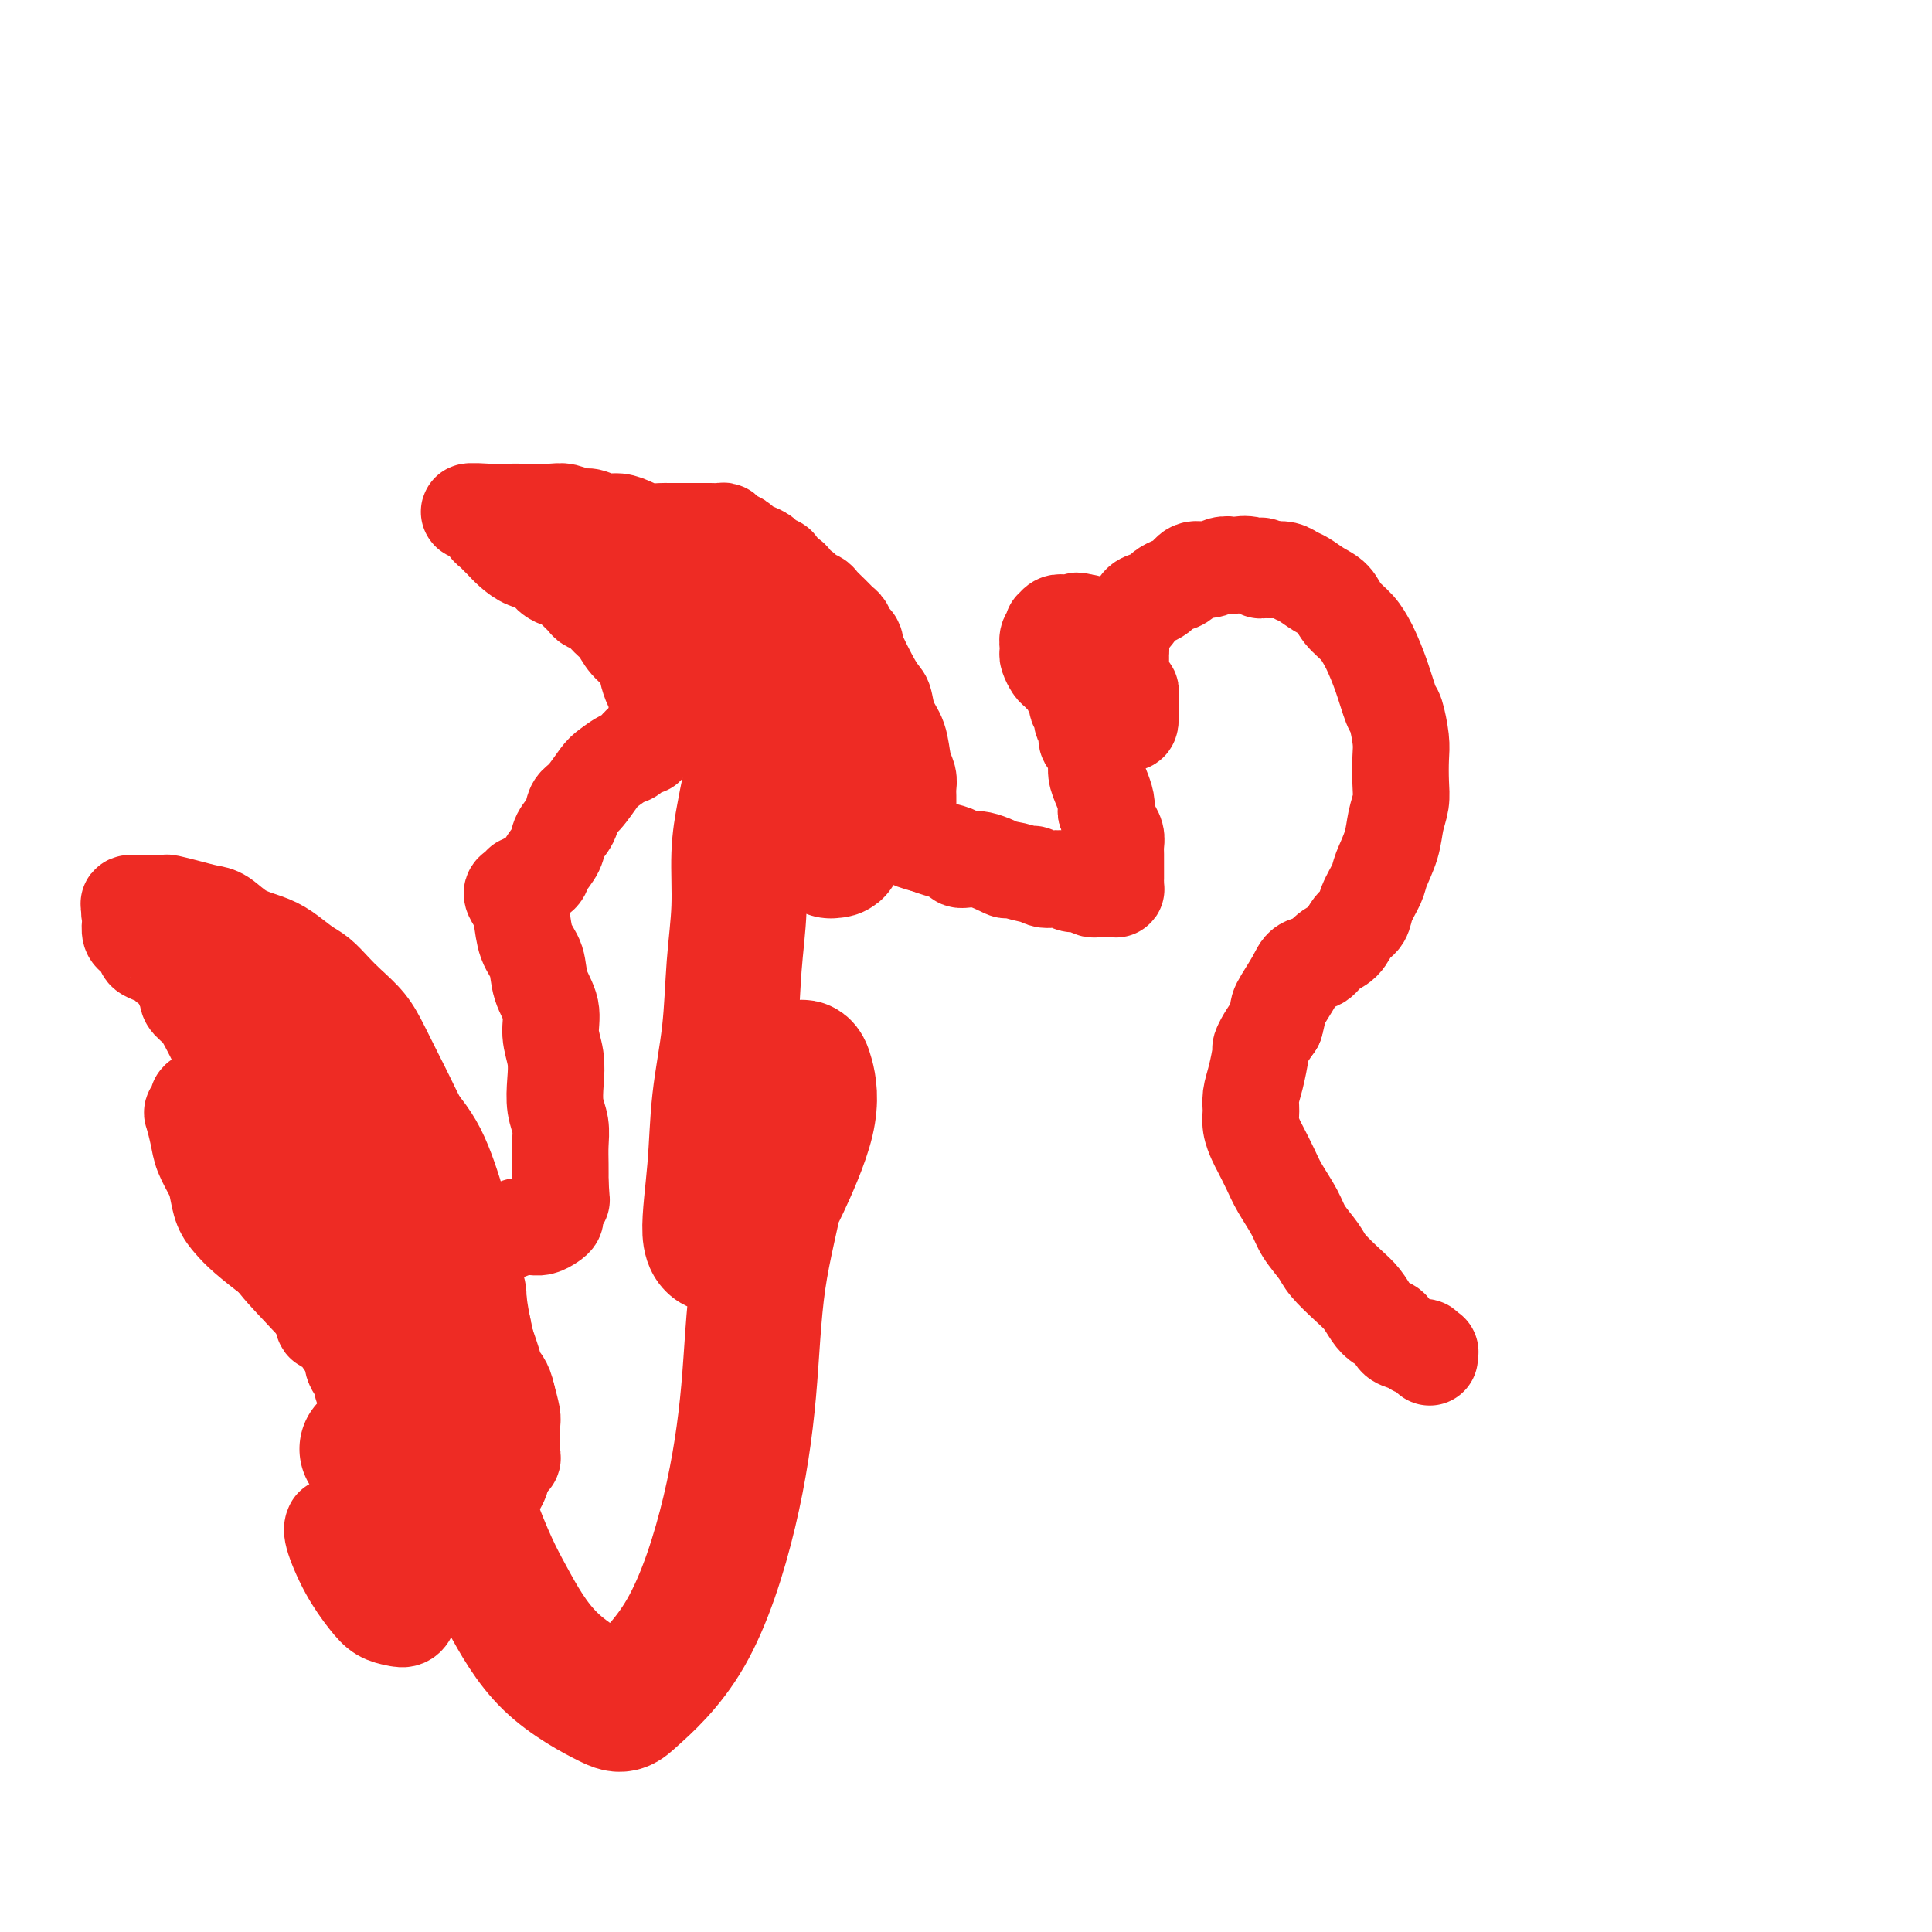<svg viewBox='0 0 400 400' version='1.1' xmlns='http://www.w3.org/2000/svg' xmlns:xlink='http://www.w3.org/1999/xlink'><g fill='none' stroke='#EE2B24' stroke-width='20' stroke-linecap='round' stroke-linejoin='round'><path d='M296,281c-0.032,-0.414 -0.064,-0.829 0,-1c0.064,-0.171 0.223,-0.099 0,0c-0.223,0.099 -0.829,0.223 -1,0c-0.171,-0.223 0.092,-0.795 0,-1c-0.092,-0.205 -0.539,-0.043 -1,0c-0.461,0.043 -0.935,-0.034 -1,0c-0.065,0.034 0.278,0.178 0,0c-0.278,-0.178 -1.177,-0.680 -2,-1c-0.823,-0.320 -1.571,-0.459 -2,-1c-0.429,-0.541 -0.539,-1.484 -1,-2c-0.461,-0.516 -1.272,-0.606 -2,-1c-0.728,-0.394 -1.373,-1.090 -2,-2c-0.627,-0.910 -1.236,-2.032 -2,-3c-0.764,-0.968 -1.684,-1.783 -3,-3c-1.316,-1.217 -3.028,-2.835 -4,-4c-0.972,-1.165 -1.205,-1.875 -2,-3c-0.795,-1.125 -2.153,-2.665 -3,-4c-0.847,-1.335 -1.182,-2.464 -2,-4c-0.818,-1.536 -2.118,-3.478 -3,-5c-0.882,-1.522 -1.346,-2.623 -2,-4c-0.654,-1.377 -1.496,-3.029 -2,-4c-0.504,-0.971 -0.668,-1.262 -1,-2c-0.332,-0.738 -0.831,-1.925 -1,-3c-0.169,-1.075 -0.007,-2.038 0,-3c0.007,-0.962 -0.139,-1.923 0,-3c0.139,-1.077 0.565,-2.269 1,-4c0.435,-1.731 0.879,-4.000 1,-5c0.121,-1.000 -0.083,-0.731 0,-1c0.083,-0.269 0.452,-1.077 1,-2c0.548,-0.923 1.274,-1.962 2,-3'/><path d='M264,212c0.839,-2.969 0.436,-2.893 1,-4c0.564,-1.107 2.094,-3.398 3,-5c0.906,-1.602 1.187,-2.516 2,-3c0.813,-0.484 2.158,-0.538 3,-1c0.842,-0.462 1.180,-1.333 2,-2c0.820,-0.667 2.122,-1.130 3,-2c0.878,-0.870 1.334,-2.146 2,-3c0.666,-0.854 1.544,-1.287 2,-2c0.456,-0.713 0.489,-1.705 1,-3c0.511,-1.295 1.500,-2.891 2,-4c0.500,-1.109 0.512,-1.730 1,-3c0.488,-1.270 1.451,-3.190 2,-5c0.549,-1.810 0.684,-3.511 1,-5c0.316,-1.489 0.814,-2.767 1,-4c0.186,-1.233 0.062,-2.420 0,-4c-0.062,-1.580 -0.061,-3.552 0,-5c0.061,-1.448 0.181,-2.374 0,-4c-0.181,-1.626 -0.664,-3.954 -1,-5c-0.336,-1.046 -0.526,-0.811 -1,-2c-0.474,-1.189 -1.233,-3.802 -2,-6c-0.767,-2.198 -1.541,-3.982 -2,-5c-0.459,-1.018 -0.601,-1.270 -1,-2c-0.399,-0.730 -1.055,-1.940 -2,-3c-0.945,-1.060 -2.179,-1.972 -3,-3c-0.821,-1.028 -1.230,-2.174 -2,-3c-0.770,-0.826 -1.900,-1.332 -3,-2c-1.100,-0.668 -2.171,-1.499 -3,-2c-0.829,-0.501 -1.415,-0.673 -2,-1c-0.585,-0.327 -1.167,-0.808 -2,-1c-0.833,-0.192 -1.916,-0.096 -3,0'/><path d='M263,118c-3.162,-1.796 -2.068,-0.286 -2,0c0.068,0.286 -0.891,-0.651 -2,-1c-1.109,-0.349 -2.370,-0.109 -3,0c-0.630,0.109 -0.630,0.089 -1,0c-0.370,-0.089 -1.110,-0.245 -2,0c-0.890,0.245 -1.930,0.892 -3,1c-1.070,0.108 -2.170,-0.322 -3,0c-0.830,0.322 -1.391,1.396 -2,2c-0.609,0.604 -1.266,0.738 -2,1c-0.734,0.262 -1.545,0.652 -2,1c-0.455,0.348 -0.556,0.656 -1,1c-0.444,0.344 -1.232,0.726 -2,1c-0.768,0.274 -1.516,0.441 -2,1c-0.484,0.559 -0.704,1.511 -1,2c-0.296,0.489 -0.668,0.516 -1,1c-0.332,0.484 -0.625,1.425 -1,2c-0.375,0.575 -0.833,0.784 -1,1c-0.167,0.216 -0.045,0.440 0,1c0.045,0.560 0.012,1.457 0,2c-0.012,0.543 -0.003,0.733 0,1c0.003,0.267 0.001,0.610 0,1c-0.001,0.390 -0.000,0.826 0,1c0.000,0.174 0.000,0.085 0,0c-0.000,-0.085 -0.000,-0.167 0,0c0.000,0.167 0.000,0.583 0,1c-0.000,0.417 -0.000,0.833 0,1c0.000,0.167 0.000,0.083 0,0c-0.000,-0.083 -0.000,-0.167 0,0c0.000,0.167 0.000,0.583 0,1c-0.000,0.417 -0.000,0.833 0,1c0.000,0.167 0.000,0.083 0,0'/><path d='M232,141c-0.159,1.929 -0.058,1.253 0,1c0.058,-0.253 0.072,-0.083 0,0c-0.072,0.083 -0.229,0.078 0,0c0.229,-0.078 0.846,-0.231 1,0c0.154,0.231 -0.155,0.846 0,1c0.155,0.154 0.774,-0.152 1,0c0.226,0.152 0.061,0.762 0,1c-0.061,0.238 -0.016,0.105 0,0c0.016,-0.105 0.004,-0.183 0,0c-0.004,0.183 -0.001,0.627 0,1c0.001,0.373 0.000,0.674 0,1c-0.000,0.326 -0.000,0.676 0,1c0.000,0.324 0.000,0.623 0,1c-0.000,0.377 -0.000,0.832 0,1c0.000,0.168 0.000,0.048 0,0c-0.000,-0.048 -0.000,-0.024 0,0'/><path d='M234,149c0.067,1.285 -0.767,0.499 -1,0c-0.233,-0.499 0.134,-0.711 0,-1c-0.134,-0.289 -0.768,-0.654 -1,-1c-0.232,-0.346 -0.062,-0.671 0,-1c0.062,-0.329 0.017,-0.662 0,-1c-0.017,-0.338 -0.004,-0.682 0,-1c0.004,-0.318 0.001,-0.610 0,-1c-0.001,-0.390 -0.000,-0.879 0,-1c0.000,-0.121 0.000,0.126 0,0c-0.000,-0.126 -0.000,-0.625 0,-1c0.000,-0.375 0.000,-0.626 0,-1c-0.000,-0.374 0.000,-0.870 0,-1c-0.000,-0.130 -0.000,0.106 0,0c0.000,-0.106 0.000,-0.554 0,-1c-0.000,-0.446 -0.000,-0.889 0,-1c0.000,-0.111 0.001,0.110 0,0c-0.001,-0.110 -0.003,-0.550 0,-1c0.003,-0.450 0.012,-0.908 0,-1c-0.012,-0.092 -0.046,0.183 0,0c0.046,-0.183 0.171,-0.822 0,-1c-0.171,-0.178 -0.637,0.106 -1,0c-0.363,-0.106 -0.622,-0.603 -1,-1c-0.378,-0.397 -0.875,-0.694 -1,-1c-0.125,-0.306 0.120,-0.622 0,-1c-0.120,-0.378 -0.607,-0.819 -1,-1c-0.393,-0.181 -0.693,-0.101 -1,0c-0.307,0.101 -0.621,0.223 -1,0c-0.379,-0.223 -0.823,-0.792 -1,-1c-0.177,-0.208 -0.086,-0.056 0,0c0.086,0.056 0.167,0.016 0,0c-0.167,-0.016 -0.584,-0.008 -1,0'/><path d='M224,129c-1.415,-0.928 -0.953,-0.248 -1,0c-0.047,0.248 -0.604,0.065 -1,0c-0.396,-0.065 -0.632,-0.014 -1,0c-0.368,0.014 -0.869,-0.011 -1,0c-0.131,0.011 0.110,0.059 0,0c-0.110,-0.059 -0.569,-0.224 -1,0c-0.431,0.224 -0.834,0.837 -1,1c-0.166,0.163 -0.097,-0.125 0,0c0.097,0.125 0.221,0.662 0,1c-0.221,0.338 -0.788,0.476 -1,1c-0.212,0.524 -0.069,1.435 0,2c0.069,0.565 0.063,0.785 0,1c-0.063,0.215 -0.185,0.425 0,1c0.185,0.575 0.675,1.516 1,2c0.325,0.484 0.483,0.510 1,1c0.517,0.490 1.391,1.445 2,2c0.609,0.555 0.952,0.711 1,1c0.048,0.289 -0.198,0.710 0,1c0.198,0.290 0.842,0.447 1,1c0.158,0.553 -0.169,1.500 0,2c0.169,0.500 0.832,0.552 1,1c0.168,0.448 -0.161,1.292 0,2c0.161,0.708 0.813,1.281 1,2c0.187,0.719 -0.091,1.585 0,2c0.091,0.415 0.550,0.380 1,1c0.450,0.620 0.891,1.895 1,3c0.109,1.105 -0.115,2.038 0,3c0.115,0.962 0.569,1.951 1,3c0.431,1.049 0.837,2.157 1,3c0.163,0.843 0.081,1.422 0,2'/><path d='M229,168c2.099,5.965 1.347,3.877 1,3c-0.347,-0.877 -0.289,-0.543 0,0c0.289,0.543 0.810,1.296 1,2c0.190,0.704 0.051,1.358 0,2c-0.051,0.642 -0.014,1.272 0,2c0.014,0.728 0.004,1.553 0,2c-0.004,0.447 -0.001,0.516 0,1c0.001,0.484 0.001,1.384 0,2c-0.001,0.616 -0.003,0.950 0,1c0.003,0.050 0.012,-0.183 0,0c-0.012,0.183 -0.045,0.781 0,1c0.045,0.219 0.166,0.058 0,0c-0.166,-0.058 -0.621,-0.015 -1,0c-0.379,0.015 -0.682,-0.000 -1,0c-0.318,0.000 -0.652,0.015 -1,0c-0.348,-0.015 -0.712,-0.060 -1,0c-0.288,0.060 -0.500,0.226 -1,0c-0.500,-0.226 -1.288,-0.844 -2,-1c-0.712,-0.156 -1.347,0.150 -2,0c-0.653,-0.150 -1.323,-0.757 -2,-1c-0.677,-0.243 -1.359,-0.122 -2,0c-0.641,0.122 -1.239,0.245 -2,0c-0.761,-0.245 -1.683,-0.858 -2,-1c-0.317,-0.142 -0.029,0.187 -1,0c-0.971,-0.187 -3.200,-0.890 -4,-1c-0.800,-0.110 -0.171,0.374 -1,0c-0.829,-0.374 -3.117,-1.606 -5,-2c-1.883,-0.394 -3.360,0.049 -4,0c-0.640,-0.049 -0.441,-0.590 -1,-1c-0.559,-0.410 -1.874,-0.689 -3,-1c-1.126,-0.311 -2.063,-0.656 -3,-1'/><path d='M192,175c-5.902,-1.591 -2.156,-1.070 -1,-1c1.156,0.070 -0.279,-0.313 -1,-1c-0.721,-0.687 -0.729,-1.680 -1,-2c-0.271,-0.320 -0.805,0.031 -1,0c-0.195,-0.031 -0.053,-0.445 0,-1c0.053,-0.555 0.015,-1.251 0,-2c-0.015,-0.749 -0.007,-1.553 0,-2c0.007,-0.447 0.014,-0.538 0,-1c-0.014,-0.462 -0.049,-1.294 0,-2c0.049,-0.706 0.182,-1.285 0,-2c-0.182,-0.715 -0.679,-1.564 -1,-3c-0.321,-1.436 -0.465,-3.458 -1,-5c-0.535,-1.542 -1.459,-2.605 -2,-4c-0.541,-1.395 -0.698,-3.122 -1,-4c-0.302,-0.878 -0.749,-0.907 -2,-3c-1.251,-2.093 -3.305,-6.248 -4,-8c-0.695,-1.752 -0.032,-1.100 0,-1c0.032,0.100 -0.568,-0.354 -1,-1c-0.432,-0.646 -0.697,-1.486 -1,-2c-0.303,-0.514 -0.643,-0.701 -1,-1c-0.357,-0.299 -0.729,-0.710 -1,-1c-0.271,-0.290 -0.440,-0.460 -1,-1c-0.560,-0.540 -1.512,-1.449 -2,-2c-0.488,-0.551 -0.511,-0.743 -1,-1c-0.489,-0.257 -1.443,-0.580 -2,-1c-0.557,-0.420 -0.716,-0.937 -1,-1c-0.284,-0.063 -0.692,0.329 -1,0c-0.308,-0.329 -0.517,-1.380 -1,-2c-0.483,-0.620 -1.242,-0.810 -2,-1'/><path d='M162,119c-2.126,-2.107 -0.941,-1.874 -1,-2c-0.059,-0.126 -1.363,-0.611 -2,-1c-0.637,-0.389 -0.608,-0.681 -1,-1c-0.392,-0.319 -1.204,-0.664 -2,-1c-0.796,-0.336 -1.574,-0.665 -2,-1c-0.426,-0.335 -0.499,-0.678 -1,-1c-0.501,-0.322 -1.430,-0.622 -2,-1c-0.570,-0.378 -0.783,-0.833 -1,-1c-0.217,-0.167 -0.439,-0.045 -1,0c-0.561,0.045 -1.460,0.012 -2,0c-0.540,-0.012 -0.722,-0.003 -1,0c-0.278,0.003 -0.652,0.001 -1,0c-0.348,-0.001 -0.669,-0.000 -1,0c-0.331,0.000 -0.670,0.000 -1,0c-0.330,-0.000 -0.650,-0.000 -1,0c-0.350,0.000 -0.730,0.001 -1,0c-0.270,-0.001 -0.431,-0.003 -1,0c-0.569,0.003 -1.545,0.011 -2,0c-0.455,-0.011 -0.390,-0.040 -1,0c-0.610,0.040 -1.897,0.150 -3,0c-1.103,-0.150 -2.024,-0.561 -3,-1c-0.976,-0.439 -2.008,-0.906 -3,-1c-0.992,-0.094 -1.944,0.185 -3,0c-1.056,-0.185 -2.218,-0.834 -3,-1c-0.782,-0.166 -1.186,0.152 -2,0c-0.814,-0.152 -2.038,-0.773 -3,-1c-0.962,-0.227 -1.661,-0.061 -3,0c-1.339,0.061 -3.318,0.016 -5,0c-1.682,-0.016 -3.068,-0.004 -4,0c-0.932,0.004 -1.409,0.001 -2,0c-0.591,-0.001 -1.295,-0.001 -2,0'/><path d='M101,106c-7.579,-0.456 -2.028,0.402 0,1c2.028,0.598 0.532,0.934 0,1c-0.532,0.066 -0.102,-0.138 0,0c0.102,0.138 -0.125,0.617 0,1c0.125,0.383 0.603,0.670 1,1c0.397,0.330 0.715,0.703 1,1c0.285,0.297 0.537,0.517 1,1c0.463,0.483 1.136,1.230 2,2c0.864,0.770 1.919,1.565 3,2c1.081,0.435 2.188,0.512 3,1c0.812,0.488 1.330,1.387 2,2c0.670,0.613 1.493,0.942 2,1c0.507,0.058 0.698,-0.153 1,0c0.302,0.153 0.714,0.670 1,1c0.286,0.330 0.447,0.473 1,1c0.553,0.527 1.499,1.439 2,2c0.501,0.561 0.556,0.772 1,1c0.444,0.228 1.278,0.473 2,1c0.722,0.527 1.331,1.337 2,2c0.669,0.663 1.397,1.178 2,2c0.603,0.822 1.079,1.949 2,3c0.921,1.051 2.285,2.025 3,3c0.715,0.975 0.780,1.952 1,3c0.220,1.048 0.595,2.169 1,3c0.405,0.831 0.841,1.373 1,2c0.159,0.627 0.040,1.338 0,2c-0.040,0.662 0.000,1.274 0,2c-0.000,0.726 -0.041,1.566 0,2c0.041,0.434 0.165,0.463 0,1c-0.165,0.537 -0.619,1.582 -1,2c-0.381,0.418 -0.691,0.209 -1,0'/><path d='M134,153c0.029,2.744 -0.400,1.103 -1,1c-0.600,-0.103 -1.372,1.331 -2,2c-0.628,0.669 -1.114,0.573 -2,1c-0.886,0.427 -2.173,1.377 -3,2c-0.827,0.623 -1.195,0.918 -2,2c-0.805,1.082 -2.046,2.950 -3,4c-0.954,1.050 -1.622,1.282 -2,2c-0.378,0.718 -0.468,1.922 -1,3c-0.532,1.078 -1.507,2.029 -2,3c-0.493,0.971 -0.504,1.963 -1,3c-0.496,1.037 -1.477,2.119 -2,3c-0.523,0.881 -0.588,1.560 -1,2c-0.412,0.440 -1.173,0.642 -2,1c-0.827,0.358 -1.721,0.872 -2,1c-0.279,0.128 0.058,-0.130 0,0c-0.058,0.130 -0.511,0.650 -1,1c-0.489,0.350 -1.014,0.532 -1,1c0.014,0.468 0.566,1.222 1,2c0.434,0.778 0.751,1.578 1,3c0.249,1.422 0.430,3.464 1,5c0.570,1.536 1.530,2.566 2,4c0.470,1.434 0.452,3.271 1,5c0.548,1.729 1.662,3.351 2,5c0.338,1.649 -0.102,3.326 0,5c0.102,1.674 0.745,3.347 1,5c0.255,1.653 0.121,3.288 0,5c-0.121,1.712 -0.229,3.500 0,5c0.229,1.500 0.793,2.711 1,4c0.207,1.289 0.056,2.655 0,4c-0.056,1.345 -0.016,2.670 0,4c0.016,1.330 0.008,2.665 0,4'/><path d='M116,245c0.373,5.869 0.304,2.543 0,2c-0.304,-0.543 -0.844,1.697 -1,3c-0.156,1.303 0.070,1.670 0,2c-0.070,0.330 -0.438,0.623 -1,1c-0.562,0.377 -1.319,0.837 -2,1c-0.681,0.163 -1.286,0.029 -2,0c-0.714,-0.029 -1.538,0.048 -2,0c-0.462,-0.048 -0.561,-0.221 -1,0c-0.439,0.221 -1.217,0.836 -2,1c-0.783,0.164 -1.572,-0.122 -2,0c-0.428,0.122 -0.494,0.652 -1,1c-0.506,0.348 -1.453,0.512 -2,1c-0.547,0.488 -0.696,1.299 -1,2c-0.304,0.701 -0.764,1.294 -1,2c-0.236,0.706 -0.250,1.527 0,3c0.250,1.473 0.763,3.597 1,5c0.237,1.403 0.197,2.084 1,6c0.803,3.916 2.449,11.066 3,14c0.551,2.934 0.008,1.652 0,2c-0.008,0.348 0.520,2.325 1,4c0.480,1.675 0.913,3.048 1,4c0.087,0.952 -0.173,1.485 0,2c0.173,0.515 0.779,1.013 1,1c0.221,-0.013 0.056,-0.537 0,-1c-0.056,-0.463 -0.005,-0.866 0,-2c0.005,-1.134 -0.037,-2.997 0,-4c0.037,-1.003 0.153,-1.144 0,-2c-0.153,-0.856 -0.577,-2.428 -1,-4'/><path d='M105,289c-0.581,-2.831 -1.533,-3.407 -2,-4c-0.467,-0.593 -0.450,-1.201 -1,-3c-0.550,-1.799 -1.666,-4.788 -2,-6c-0.334,-1.212 0.116,-0.646 0,-1c-0.116,-0.354 -0.796,-1.626 -1,-3c-0.204,-1.374 0.070,-2.849 0,-4c-0.070,-1.151 -0.483,-1.978 -1,-4c-0.517,-2.022 -1.140,-5.237 -2,-8c-0.860,-2.763 -1.959,-5.072 -3,-8c-1.041,-2.928 -2.025,-6.474 -3,-9c-0.975,-2.526 -1.940,-4.034 -3,-6c-1.060,-1.966 -2.216,-4.392 -3,-6c-0.784,-1.608 -1.196,-2.397 -2,-4c-0.804,-1.603 -2.000,-4.019 -3,-6c-1.000,-1.981 -1.803,-3.527 -3,-5c-1.197,-1.473 -2.788,-2.874 -4,-4c-1.212,-1.126 -2.045,-1.979 -3,-3c-0.955,-1.021 -2.033,-2.212 -3,-3c-0.967,-0.788 -1.823,-1.174 -3,-2c-1.177,-0.826 -2.674,-2.091 -4,-3c-1.326,-0.909 -2.482,-1.462 -4,-2c-1.518,-0.538 -3.398,-1.062 -5,-2c-1.602,-0.938 -2.925,-2.290 -4,-3c-1.075,-0.710 -1.902,-0.779 -3,-1c-1.098,-0.221 -2.465,-0.595 -4,-1c-1.535,-0.405 -3.237,-0.841 -4,-1c-0.763,-0.159 -0.589,-0.043 -1,0c-0.411,0.043 -1.409,0.011 -2,0c-0.591,-0.011 -0.774,-0.003 -1,0c-0.226,0.003 -0.493,0.001 -1,0c-0.507,-0.001 -1.253,-0.000 -2,0'/><path d='M28,187c-2.724,-0.207 -0.535,0.774 0,1c0.535,0.226 -0.586,-0.304 -1,0c-0.414,0.304 -0.122,1.444 0,2c0.122,0.556 0.075,0.530 0,1c-0.075,0.470 -0.179,1.435 0,2c0.179,0.565 0.642,0.729 1,1c0.358,0.271 0.611,0.650 1,1c0.389,0.350 0.915,0.671 1,1c0.085,0.329 -0.271,0.665 0,1c0.271,0.335 1.168,0.668 2,1c0.832,0.332 1.600,0.661 2,1c0.400,0.339 0.432,0.687 1,1c0.568,0.313 1.673,0.591 2,1c0.327,0.409 -0.122,0.949 0,1c0.122,0.051 0.816,-0.387 1,0c0.184,0.387 -0.141,1.598 0,2c0.141,0.402 0.747,-0.004 1,0c0.253,0.004 0.151,0.417 0,1c-0.151,0.583 -0.353,1.337 0,2c0.353,0.663 1.260,1.234 2,2c0.740,0.766 1.312,1.727 2,3c0.688,1.273 1.492,2.856 2,4c0.508,1.144 0.721,1.848 1,3c0.279,1.152 0.623,2.754 1,4c0.377,1.246 0.787,2.138 1,3c0.213,0.862 0.230,1.695 0,2c-0.230,0.305 -0.705,0.082 -1,0c-0.295,-0.082 -0.409,-0.022 -1,0c-0.591,0.022 -1.659,0.006 -2,0c-0.341,-0.006 0.045,-0.002 0,0c-0.045,0.002 -0.523,0.001 -1,0'/><path d='M43,228c-1.242,0.341 -1.846,0.194 -2,0c-0.154,-0.194 0.143,-0.437 0,0c-0.143,0.437 -0.725,1.552 -1,2c-0.275,0.448 -0.242,0.229 0,1c0.242,0.771 0.694,2.531 1,4c0.306,1.469 0.466,2.648 1,4c0.534,1.352 1.442,2.878 2,4c0.558,1.122 0.765,1.841 1,3c0.235,1.159 0.499,2.758 1,4c0.501,1.242 1.240,2.128 2,3c0.760,0.872 1.542,1.729 3,3c1.458,1.271 3.591,2.955 5,4c1.409,1.045 2.093,1.450 3,2c0.907,0.550 2.035,1.246 3,2c0.965,0.754 1.765,1.567 2,2c0.235,0.433 -0.096,0.488 0,1c0.096,0.512 0.619,1.482 1,2c0.381,0.518 0.620,0.584 1,1c0.380,0.416 0.901,1.182 1,2c0.099,0.818 -0.223,1.689 0,2c0.223,0.311 0.991,0.061 2,1c1.009,0.939 2.260,3.068 3,4c0.740,0.932 0.968,0.669 1,1c0.032,0.331 -0.131,1.258 0,2c0.131,0.742 0.557,1.301 1,2c0.443,0.699 0.903,1.538 1,2c0.097,0.462 -0.170,0.546 0,1c0.170,0.454 0.777,1.276 1,2c0.223,0.724 0.064,1.350 0,2c-0.064,0.650 -0.032,1.325 0,2'/><path d='M76,293c1.856,4.294 0.497,1.531 0,1c-0.497,-0.531 -0.133,1.172 0,2c0.133,0.828 0.036,0.781 0,1c-0.036,0.219 -0.009,0.703 0,1c0.009,0.297 0.002,0.407 0,1c-0.002,0.593 0.000,1.668 0,2c-0.000,0.332 -0.004,-0.079 0,0c0.004,0.079 0.015,0.649 0,1c-0.015,0.351 -0.057,0.483 0,1c0.057,0.517 0.211,1.419 0,2c-0.211,0.581 -0.788,0.842 -1,1c-0.212,0.158 -0.060,0.213 0,1c0.060,0.787 0.029,2.306 0,3c-0.029,0.694 -0.054,0.563 0,1c0.054,0.437 0.187,1.441 0,2c-0.187,0.559 -0.694,0.671 -1,1c-0.306,0.329 -0.412,0.873 -1,1c-0.588,0.127 -1.660,-0.163 -2,0c-0.340,0.163 0.050,0.778 0,1c-0.050,0.222 -0.541,0.053 -1,0c-0.459,-0.053 -0.884,0.012 -1,0c-0.116,-0.012 0.079,-0.102 0,0c-0.079,0.102 -0.432,0.395 0,2c0.432,1.605 1.649,4.523 3,7c1.351,2.477 2.835,4.515 4,6c1.165,1.485 2.011,2.417 3,3c0.989,0.583 2.121,0.816 3,1c0.879,0.184 1.506,0.319 2,0c0.494,-0.319 0.855,-1.091 1,-2c0.145,-0.909 0.072,-1.954 0,-3'/><path d='M85,330c0.989,-2.220 0.461,-5.770 0,-9c-0.461,-3.230 -0.855,-6.140 -1,-11c-0.145,-4.860 -0.039,-11.670 0,-15c0.039,-3.330 0.012,-3.181 0,-4c-0.012,-0.819 -0.009,-2.606 0,-4c0.009,-1.394 0.024,-2.395 0,-3c-0.024,-0.605 -0.087,-0.813 0,-2c0.087,-1.187 0.325,-3.354 0,-6c-0.325,-2.646 -1.211,-5.770 -2,-9c-0.789,-3.230 -1.479,-6.564 -2,-9c-0.521,-2.436 -0.872,-3.972 -1,-5c-0.128,-1.028 -0.035,-1.546 0,-2c0.035,-0.454 0.010,-0.844 0,-1c-0.010,-0.156 -0.005,-0.078 0,0'/></g>
<g fill='none' stroke='#EE2B24' stroke-width='28' stroke-linecap='round' stroke-linejoin='round'><path d='M76,300c0.538,0.508 1.077,1.017 2,1c0.923,-0.017 2.232,-0.558 4,-1c1.768,-0.442 3.996,-0.784 6,-2c2.004,-1.216 3.783,-3.307 5,-7c1.217,-3.693 1.870,-8.988 2,-14c0.130,-5.012 -0.264,-9.739 -1,-14c-0.736,-4.261 -1.813,-8.055 -3,-12c-1.187,-3.945 -2.484,-8.040 -4,-11c-1.516,-2.960 -3.251,-4.784 -5,-7c-1.749,-2.216 -3.511,-4.825 -6,-7c-2.489,-2.175 -5.706,-3.915 -8,-5c-2.294,-1.085 -3.665,-1.514 -5,-2c-1.335,-0.486 -2.635,-1.029 -4,-1c-1.365,0.029 -2.796,0.630 -4,1c-1.204,0.370 -2.182,0.510 -3,1c-0.818,0.490 -1.477,1.329 -2,3c-0.523,1.671 -0.911,4.174 -1,7c-0.089,2.826 0.121,5.976 1,9c0.879,3.024 2.427,5.923 4,9c1.573,3.077 3.170,6.332 5,9c1.830,2.668 3.892,4.750 6,7c2.108,2.250 4.263,4.670 6,6c1.737,1.330 3.056,1.572 4,2c0.944,0.428 1.512,1.044 2,1c0.488,-0.044 0.896,-0.748 1,-3c0.104,-2.252 -0.096,-6.054 -1,-10c-0.904,-3.946 -2.510,-8.037 -4,-12c-1.490,-3.963 -2.863,-7.798 -4,-11c-1.137,-3.202 -2.039,-5.772 -3,-8c-0.961,-2.228 -1.980,-4.114 -3,-6'/><path d='M63,223c-2.891,-8.189 -2.620,-5.161 -3,-5c-0.380,0.161 -1.412,-2.545 -2,-4c-0.588,-1.455 -0.732,-1.658 -1,-2c-0.268,-0.342 -0.660,-0.822 -1,-1c-0.340,-0.178 -0.629,-0.055 -1,0c-0.371,0.055 -0.824,0.043 -1,0c-0.176,-0.043 -0.076,-0.116 0,0c0.076,0.116 0.126,0.420 1,2c0.874,1.580 2.571,4.435 4,7c1.429,2.565 2.591,4.839 4,8c1.409,3.161 3.064,7.208 5,11c1.936,3.792 4.153,7.328 6,12c1.847,4.672 3.324,10.481 5,15c1.676,4.519 3.552,7.749 6,13c2.448,5.251 5.467,12.523 7,16c1.533,3.477 1.581,3.161 2,4c0.419,0.839 1.208,2.835 2,4c0.792,1.165 1.586,1.500 2,2c0.414,0.500 0.446,1.166 1,1c0.554,-0.166 1.628,-1.163 1,-5c-0.628,-3.837 -2.959,-10.515 -4,-14c-1.041,-3.485 -0.792,-3.776 -3,-9c-2.208,-5.224 -6.873,-15.381 -9,-20c-2.127,-4.619 -1.717,-3.699 -2,-4c-0.283,-0.301 -1.261,-1.824 -2,-3c-0.739,-1.176 -1.239,-2.006 -1,1c0.239,3.006 1.218,9.848 3,17c1.782,7.152 4.366,14.615 7,22c2.634,7.385 5.317,14.693 8,22'/><path d='M97,313c3.770,10.220 5.695,13.771 8,18c2.305,4.229 4.990,9.137 9,13c4.010,3.863 9.344,6.681 12,8c2.656,1.319 2.635,1.139 5,-1c2.365,-2.139 7.117,-6.238 11,-13c3.883,-6.762 6.899,-16.187 9,-25c2.101,-8.813 3.288,-17.016 4,-25c0.712,-7.984 0.950,-15.751 2,-23c1.050,-7.249 2.911,-13.979 4,-20c1.089,-6.021 1.407,-11.333 2,-15c0.593,-3.667 1.462,-5.689 2,-7c0.538,-1.311 0.746,-1.909 1,-2c0.254,-0.091 0.553,0.327 1,2c0.447,1.673 1.042,4.601 0,9c-1.042,4.399 -3.721,10.268 -5,13c-1.279,2.732 -1.157,2.326 -2,3c-0.843,0.674 -2.651,2.428 -4,4c-1.349,1.572 -2.239,2.961 -3,4c-0.761,1.039 -1.393,1.726 -2,2c-0.607,0.274 -1.189,0.135 -2,0c-0.811,-0.135 -1.850,-0.264 -2,-3c-0.150,-2.736 0.591,-8.078 1,-13c0.409,-4.922 0.487,-9.423 1,-14c0.513,-4.577 1.461,-9.231 2,-14c0.539,-4.769 0.669,-9.654 1,-14c0.331,-4.346 0.862,-8.152 1,-12c0.138,-3.848 -0.118,-7.738 0,-11c0.118,-3.262 0.609,-5.895 1,-8c0.391,-2.105 0.682,-3.682 1,-5c0.318,-1.318 0.662,-2.377 1,-3c0.338,-0.623 0.669,-0.812 1,-1'/><path d='M157,160c1.547,-14.920 0.415,-4.719 0,-1c-0.415,3.719 -0.111,0.956 0,0c0.111,-0.956 0.030,-0.106 0,0c-0.030,0.106 -0.008,-0.534 0,-1c0.008,-0.466 0.002,-0.759 0,-1c-0.002,-0.241 -0.001,-0.429 0,-1c0.001,-0.571 0.001,-1.525 0,-2c-0.001,-0.475 -0.002,-0.472 0,-1c0.002,-0.528 0.008,-1.587 0,-2c-0.008,-0.413 -0.030,-0.179 0,-1c0.030,-0.821 0.112,-2.695 0,-4c-0.112,-1.305 -0.418,-2.040 -1,-3c-0.582,-0.960 -1.440,-2.145 -2,-3c-0.560,-0.855 -0.821,-1.381 -1,-2c-0.179,-0.619 -0.274,-1.331 -1,-2c-0.726,-0.669 -2.082,-1.293 -3,-2c-0.918,-0.707 -1.399,-1.496 -2,-2c-0.601,-0.504 -1.323,-0.724 -2,-1c-0.677,-0.276 -1.310,-0.610 -2,-1c-0.690,-0.390 -1.438,-0.837 -2,-1c-0.562,-0.163 -0.939,-0.044 -1,0c-0.061,0.044 0.194,0.012 0,0c-0.194,-0.012 -0.835,-0.003 -1,0c-0.165,0.003 0.148,0.001 0,0c-0.148,-0.001 -0.757,-0.000 -1,0c-0.243,0.000 -0.122,0.000 0,0'/><path d='M138,129c-2.203,-1.301 -0.712,-1.055 0,-1c0.712,0.055 0.645,-0.082 1,0c0.355,0.082 1.133,0.381 2,1c0.867,0.619 1.822,1.557 3,3c1.178,1.443 2.580,3.390 4,5c1.420,1.610 2.857,2.881 4,4c1.143,1.119 1.993,2.086 3,3c1.007,0.914 2.170,1.776 3,3c0.830,1.224 1.325,2.810 2,4c0.675,1.190 1.529,1.984 2,3c0.471,1.016 0.560,2.253 1,3c0.440,0.747 1.231,1.005 2,2c0.769,0.995 1.515,2.727 2,4c0.485,1.273 0.708,2.086 1,3c0.292,0.914 0.652,1.929 1,3c0.348,1.071 0.686,2.197 1,3c0.314,0.803 0.606,1.283 1,2c0.394,0.717 0.890,1.670 1,2c0.110,0.330 -0.166,0.037 0,0c0.166,-0.037 0.776,0.182 1,0c0.224,-0.182 0.064,-0.766 0,-1c-0.064,-0.234 -0.032,-0.117 0,0'/></g>
</svg>